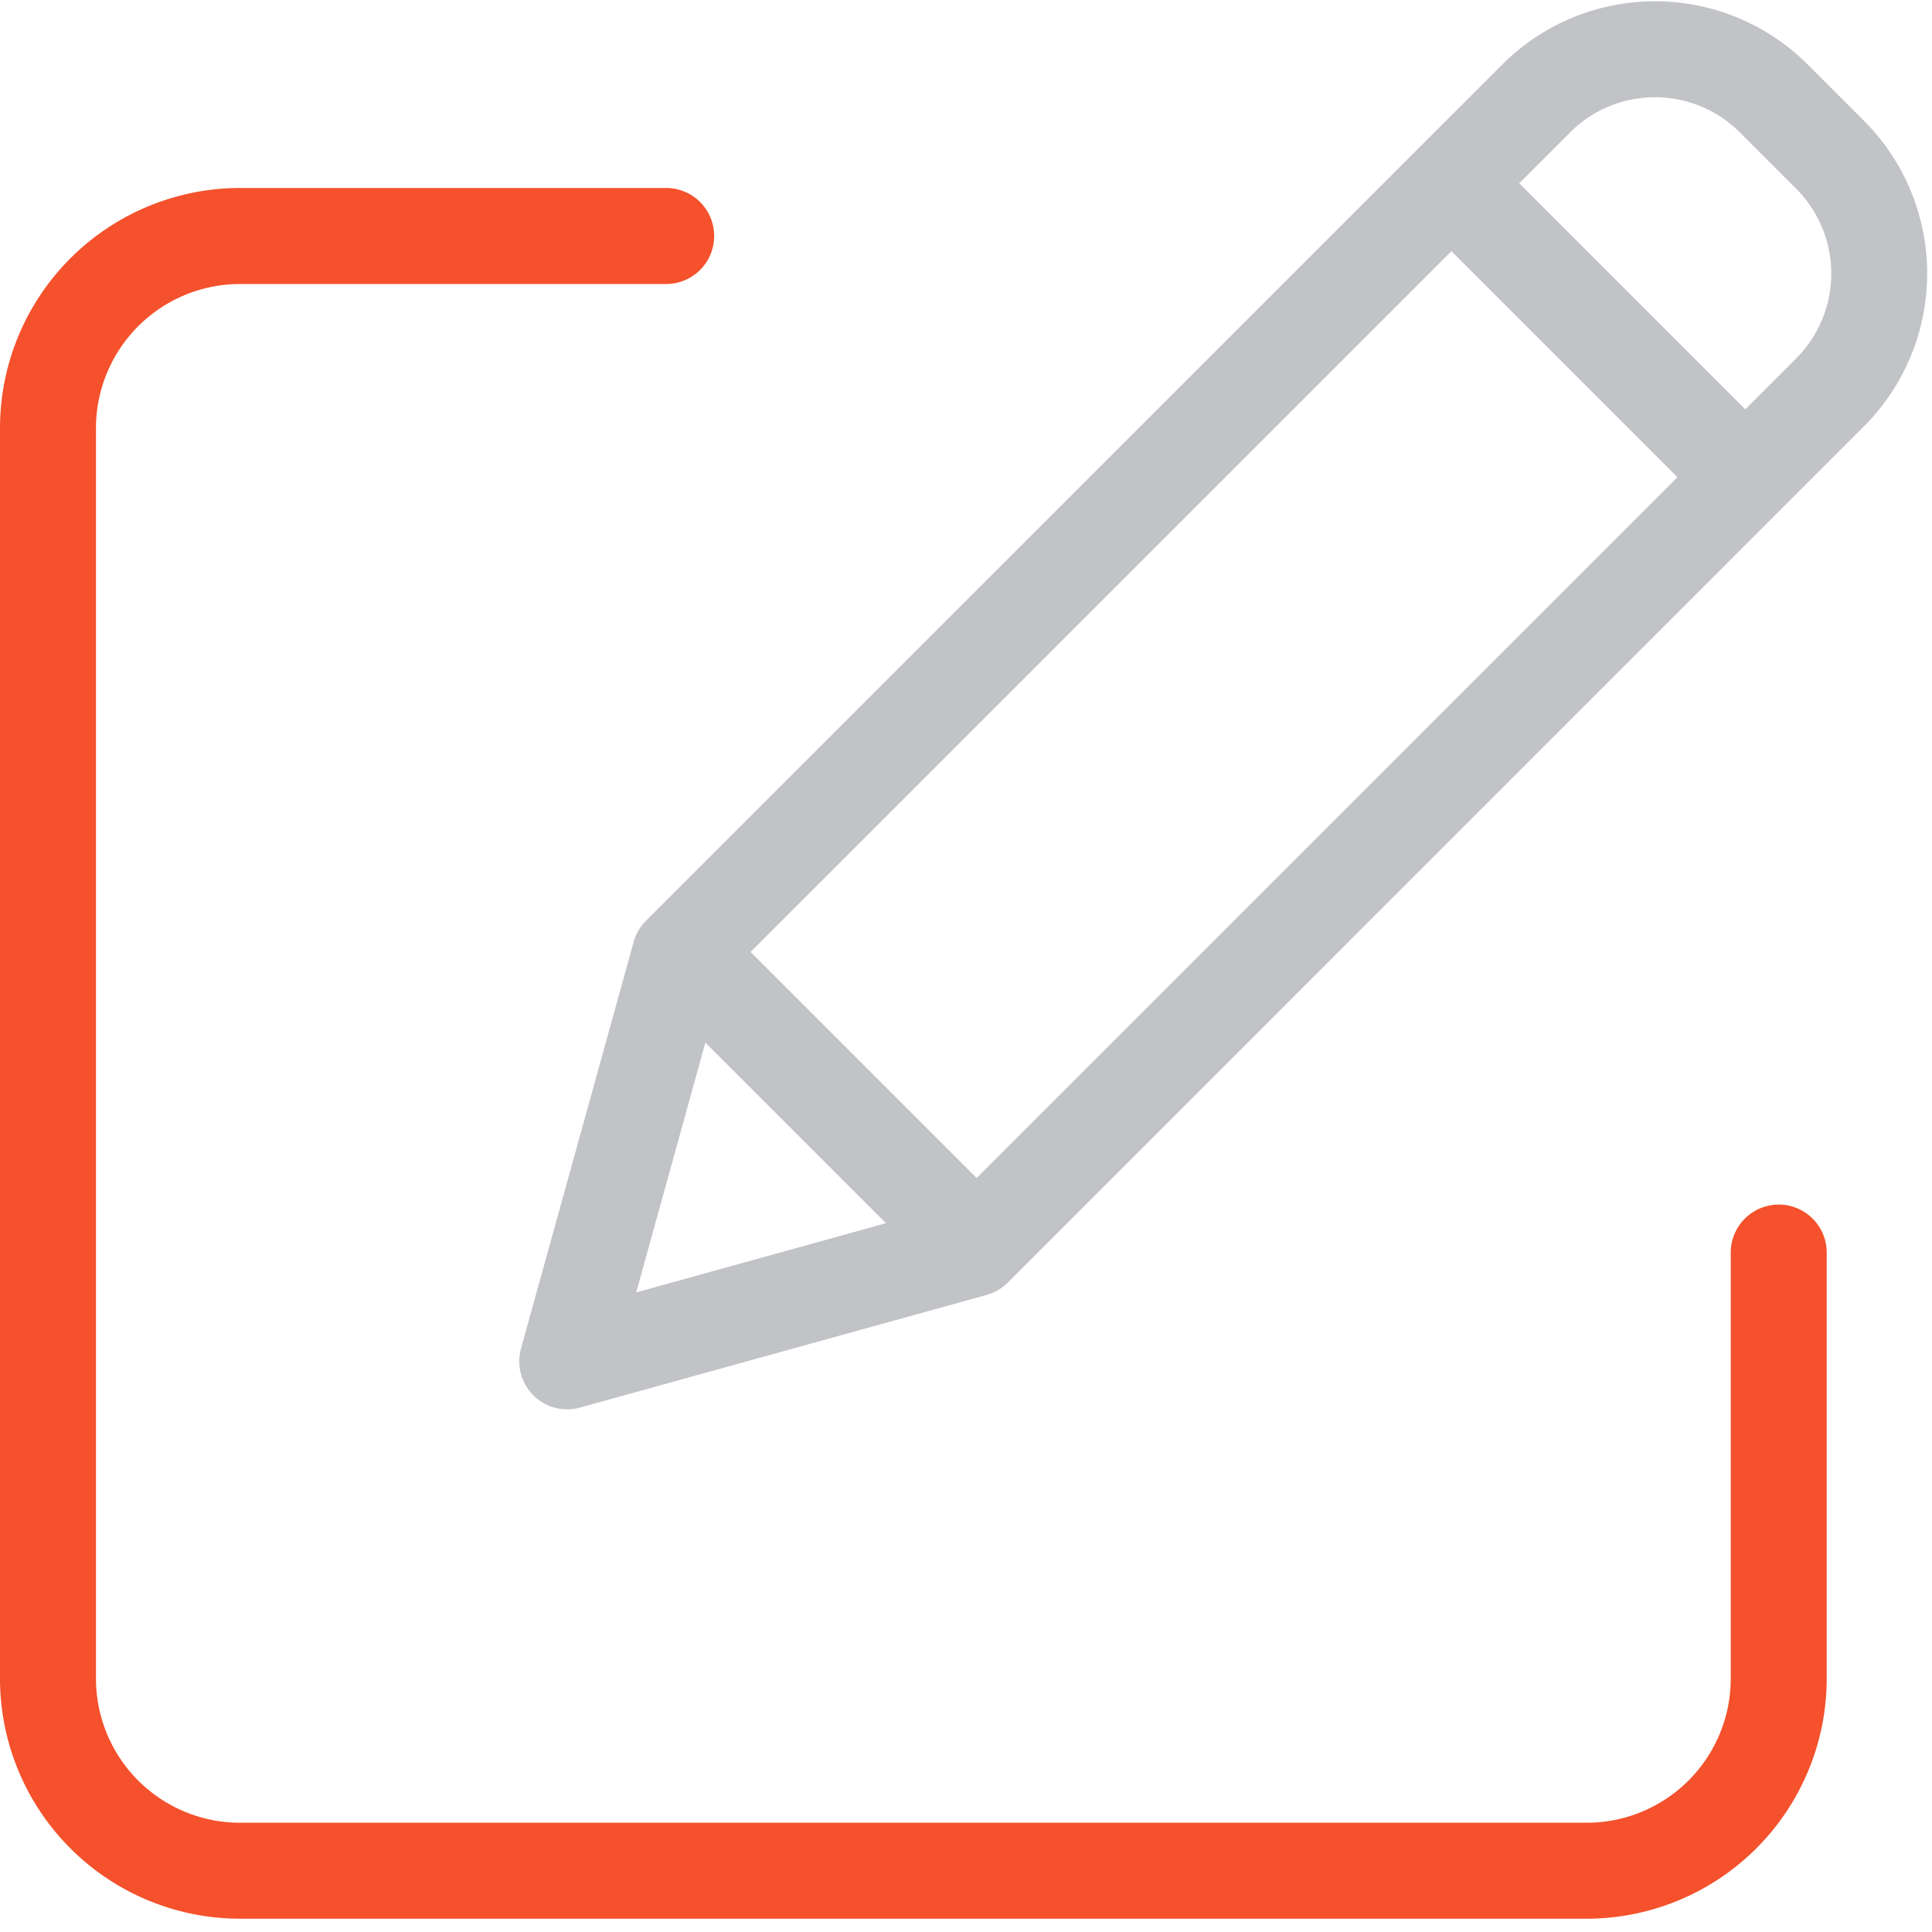 <svg xmlns="http://www.w3.org/2000/svg" width="40" height="40" viewBox="0 0 40 40">
    <g fill="none" fill-rule="nonzero">
        <path fill="#F4512C" d="M36.827 24.94a.994.994 0 0 0-.994.994v8.823a2.984 2.984 0 0 1-2.981 2.981H4.969a2.984 2.984 0 0 1-2.982-2.981V8.86a2.985 2.985 0 0 1 2.982-2.98h8.823a.994.994 0 1 0 0-1.988H4.969A4.974 4.974 0 0 0 0 8.86v25.896a4.974 4.974 0 0 0 4.969 4.969h27.883a4.974 4.974 0 0 0 4.968-4.969v-8.823a.994.994 0 0 0-.993-.994z"/>
        <path fill="#C1C3C6" d="M37.427 1.336a4.472 4.472 0 0 0-6.324 0l-17.73 17.728a.993.993 0 0 0-.254.438l-2.332 8.417a.993.993 0 0 0 1.223 1.223l8.417-2.332a.993.993 0 0 0 .437-.255l17.729-17.73a4.477 4.477 0 0 0 0-6.323l-1.166-1.166zM15.539 19.71L30.05 5.2l4.68 4.68-14.51 14.51-4.68-4.68zm-.935 1.876l3.739 3.739-5.171 1.433 1.432-5.172zM37.188 7.421l-1.054 1.054-4.68-4.68 1.054-1.054c.97-.97 2.543-.97 3.513 0l1.167 1.166a2.488 2.488 0 0 1 0 3.514z"/>
    </g>
</svg>
